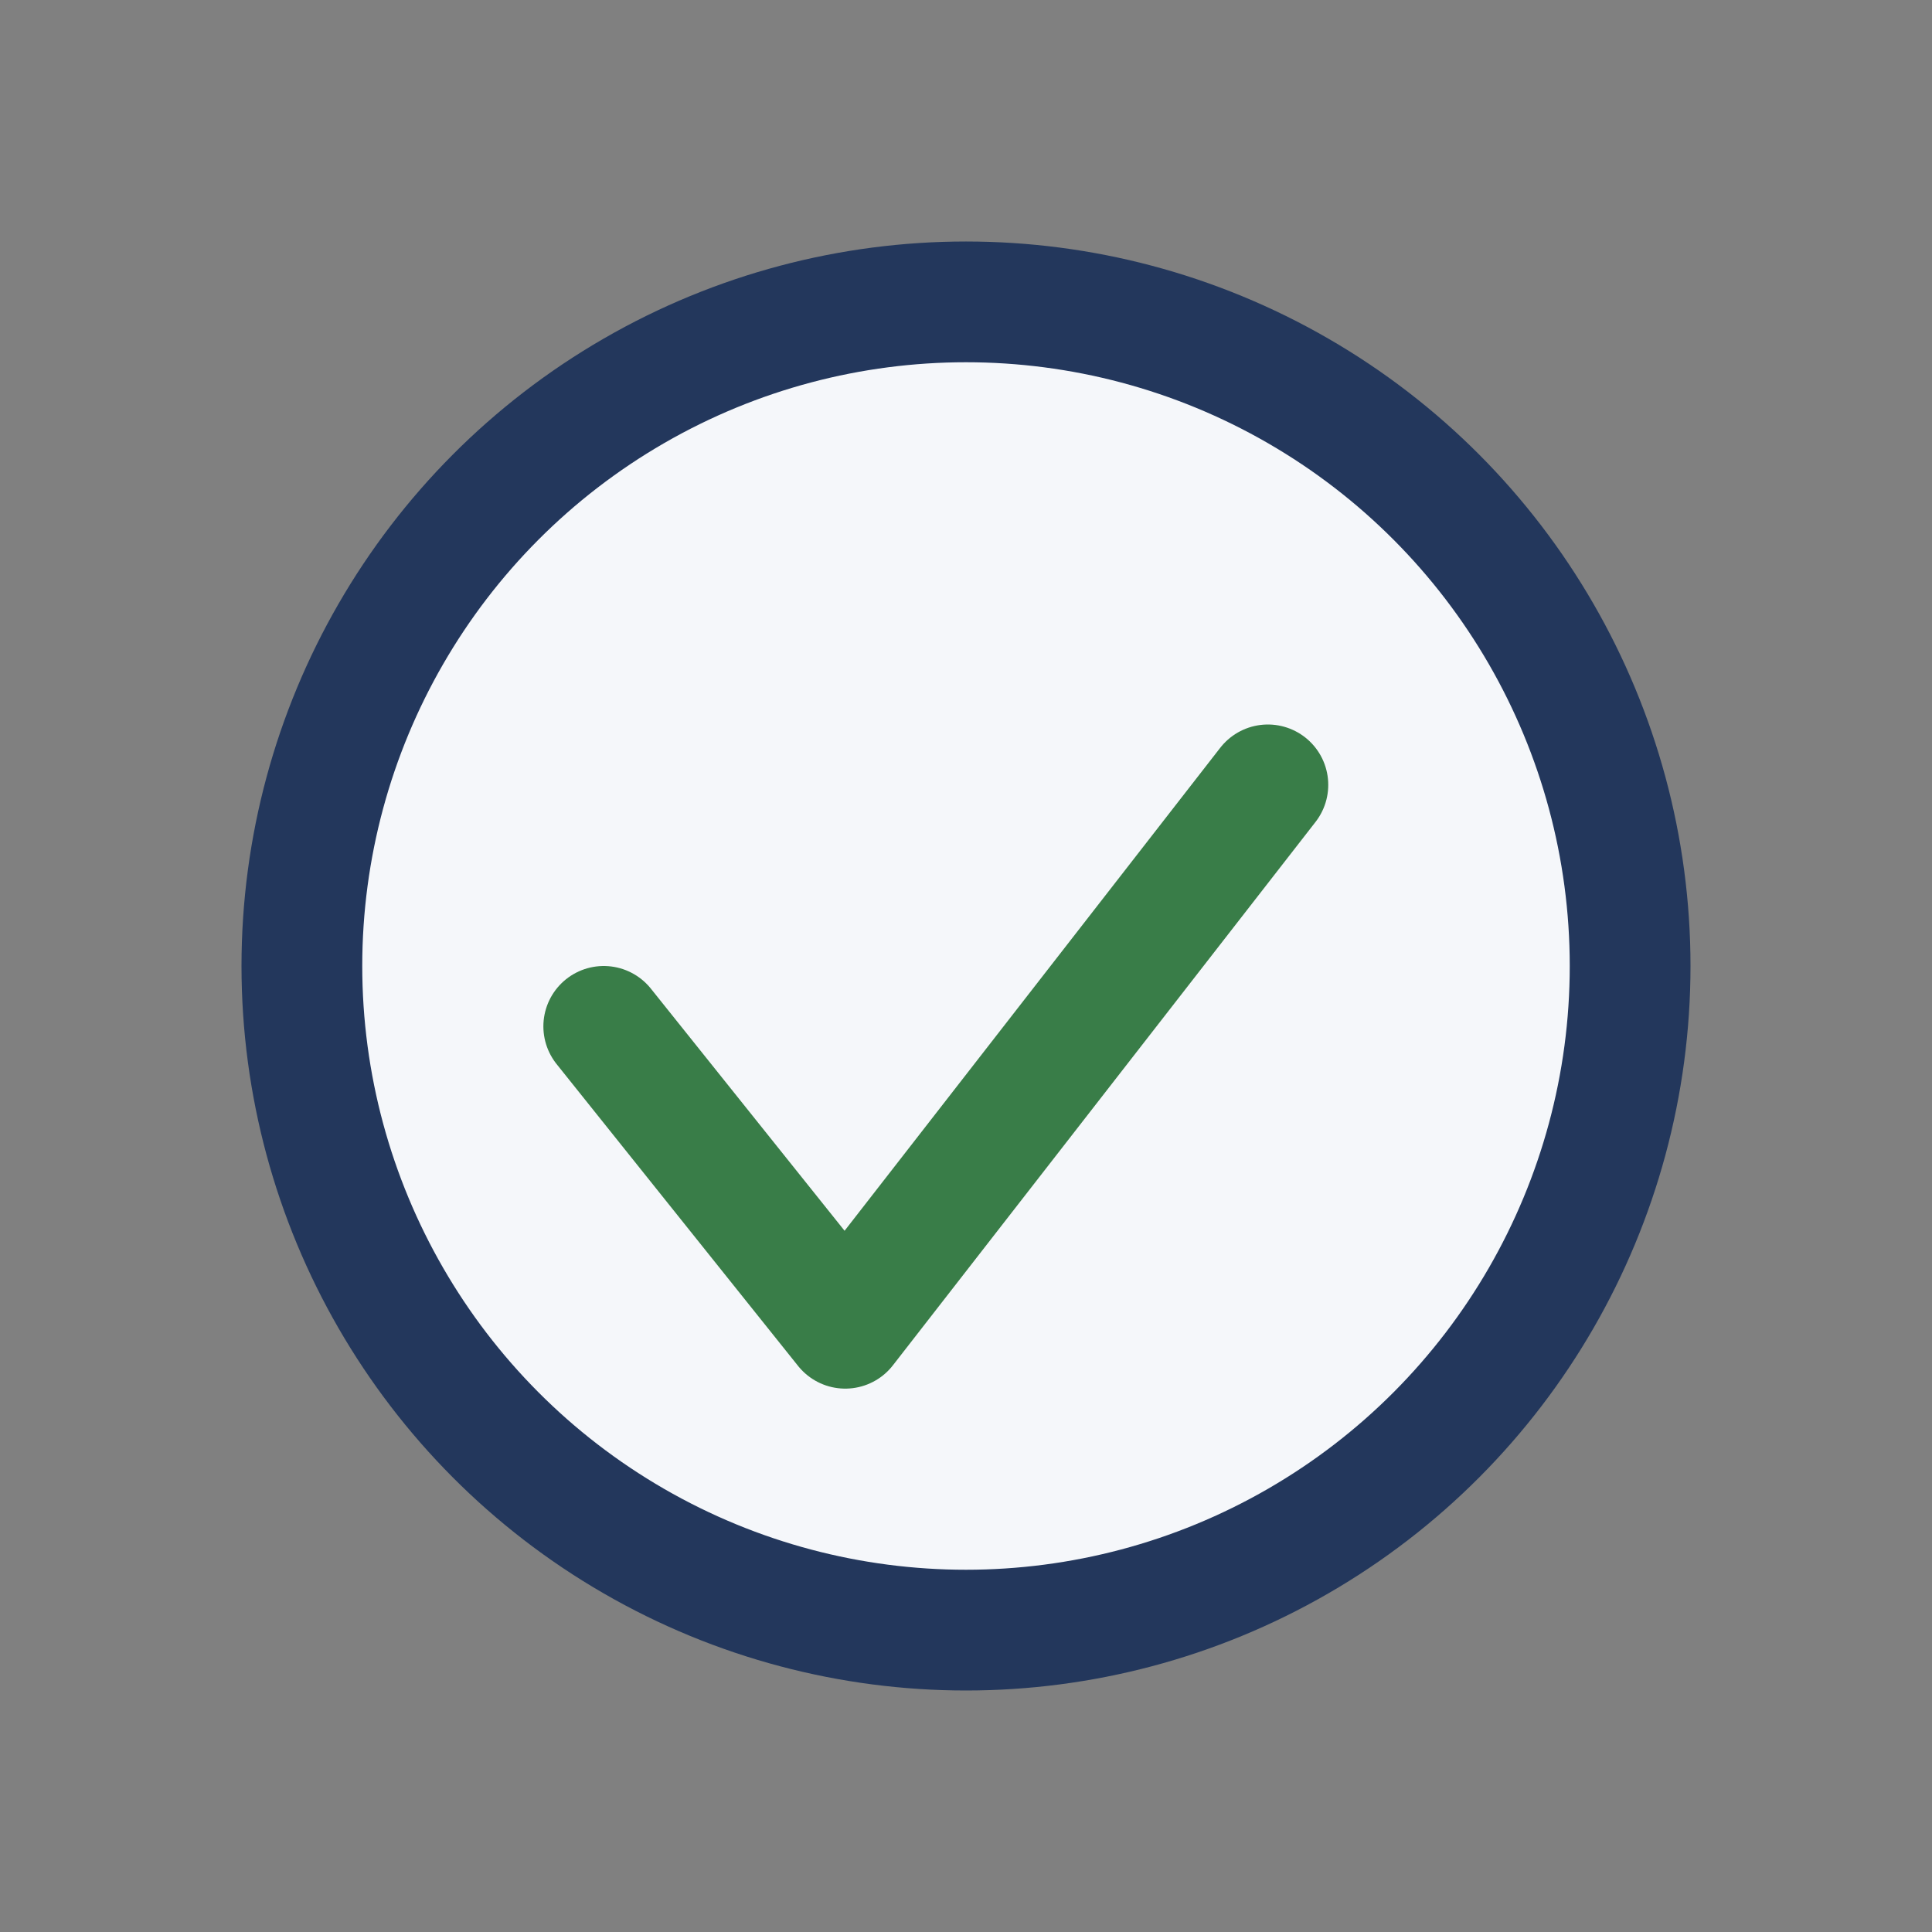 <?xml version="1.0" encoding="UTF-8"?>
<svg xmlns="http://www.w3.org/2000/svg" width="32" height="32" viewBox="0 0 32 32"><rect x="0" y="0" width="32" height="32" fill="#808080" stroke="none"/><circle cx="16" cy="16" r="11" fill="#F5F7FA" stroke="#23375C" stroke-width="2"/><path d="M10 17l4 5 7-9" fill="none" stroke="#397D48" stroke-width="2" stroke-linecap="round" stroke-linejoin="round"/></svg>